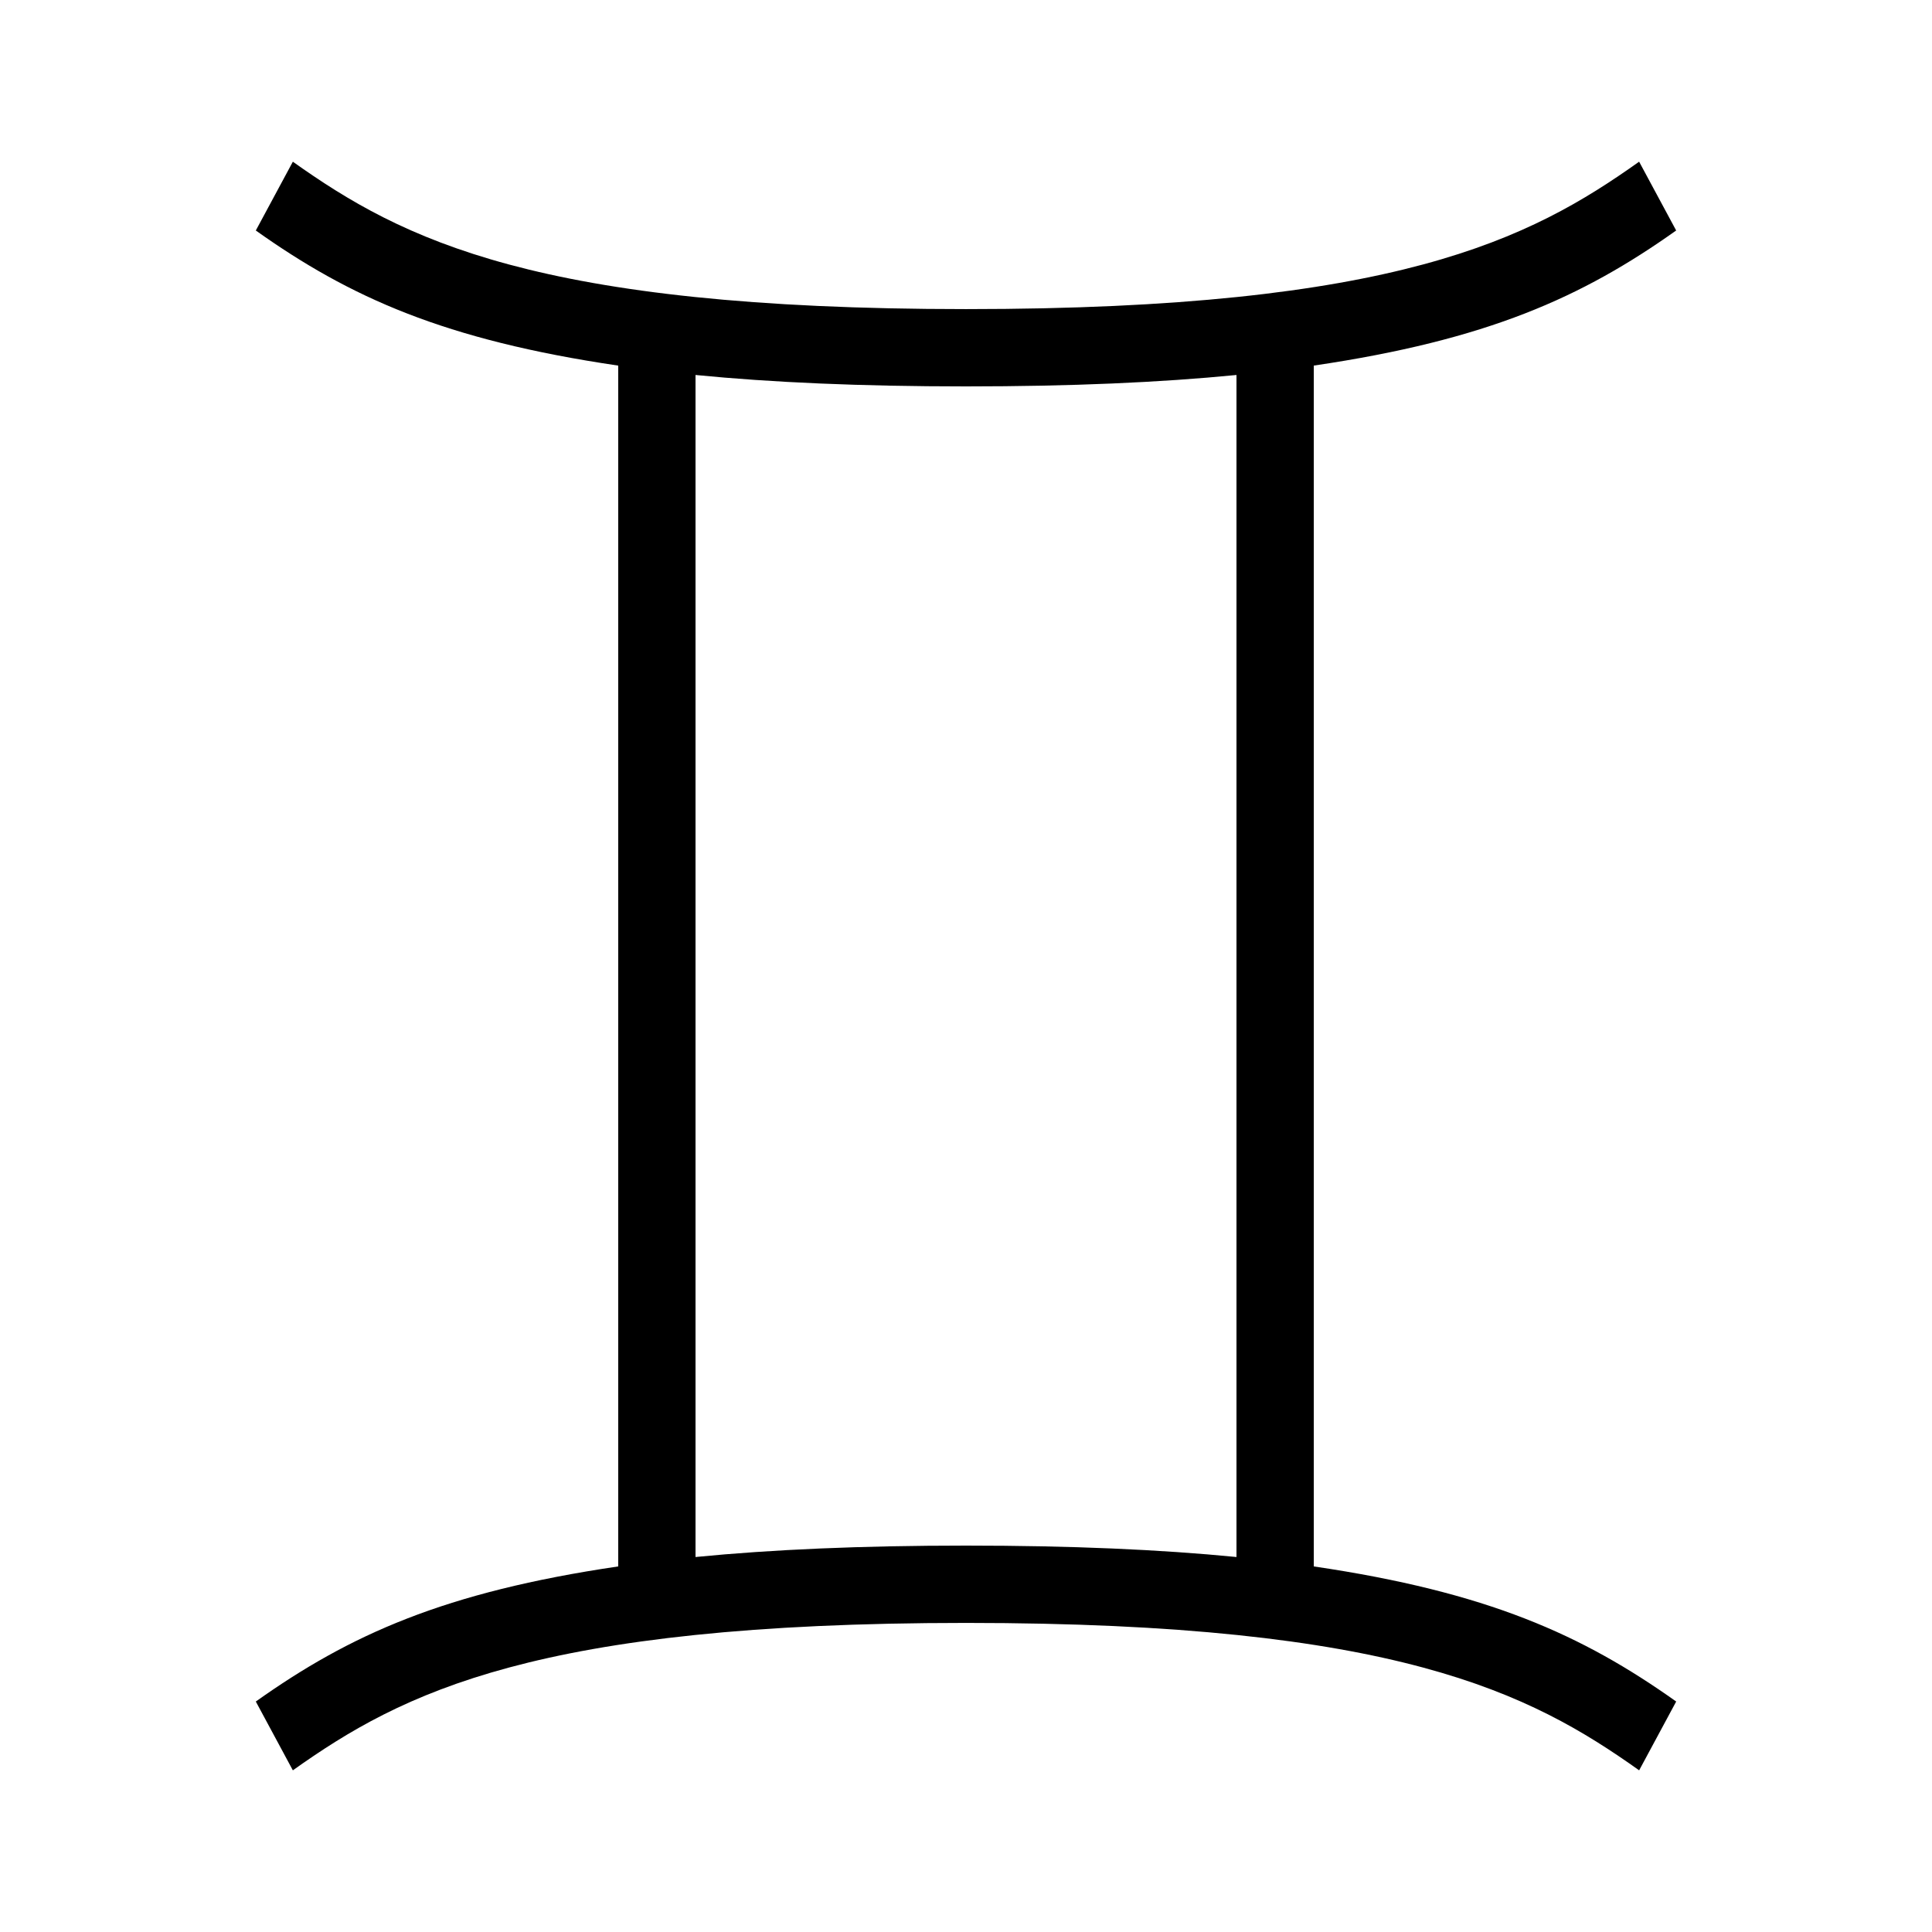 <?xml version="1.0" encoding="UTF-8"?> <svg xmlns="http://www.w3.org/2000/svg" id="icon" viewBox="0 0 1000 1000"><defs><style>.cls-1{fill:#000;stroke-width:0px;}</style></defs><path class="cls-1" d="M680,189.23c89.91-13.26,138.91-35.34,187.58-69.93l-19.17-35.61c-56.59,40.21-125.82,76.3-348.42,76.3S208.18,123.91,151.58,83.7l-19.17,35.61c48.68,34.59,97.67,56.67,187.58,69.93v621.54c-89.91,13.26-138.91,35.34-187.58,69.93l19.17,35.61c56.59-40.21,125.82-76.3,348.42-76.3s291.82,36.09,348.42,76.3l19.17-35.61c-48.68-34.59-97.67-56.67-187.58-69.93V189.23ZM640,805.91c-39.62-3.89-85.61-5.91-140-5.91s-100.38,2.02-140,5.91V194.09c39.62,3.89,85.61,5.91,140,5.91s100.38-2.02,140-5.91v611.82Z"></path></svg> 